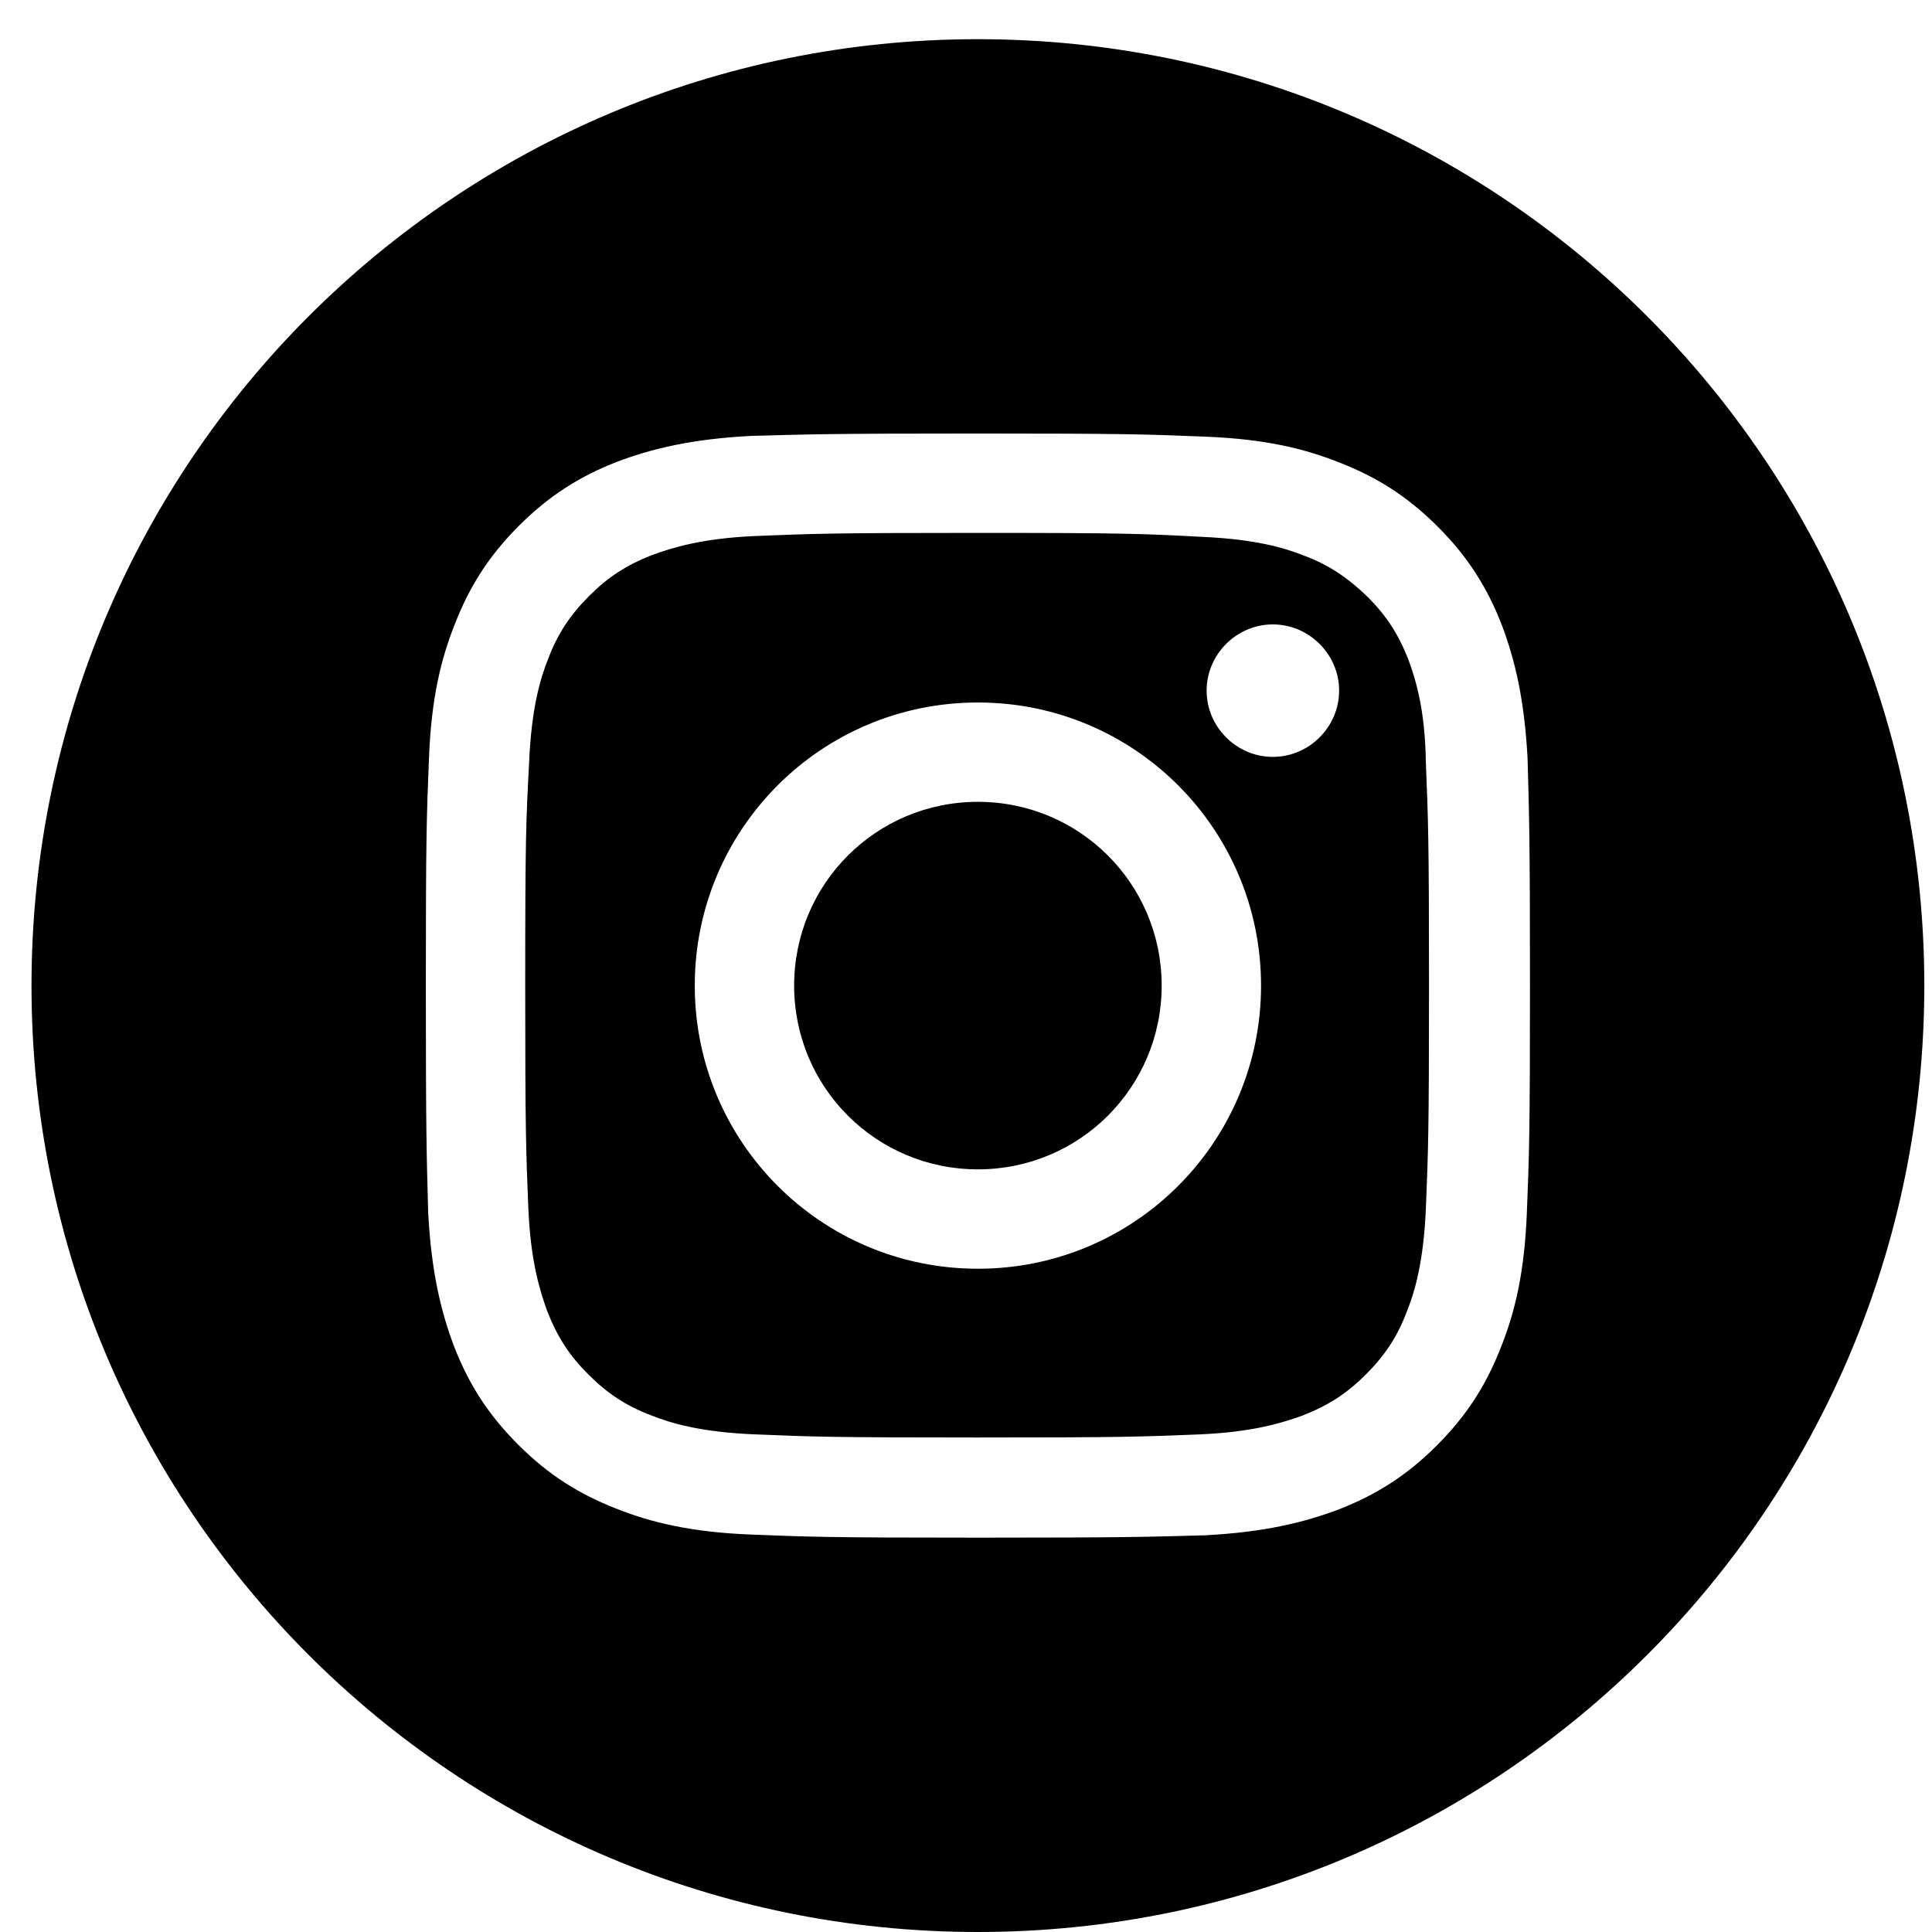 <svg width="46" height="46" viewBox="0 0 46 46" fill="none" xmlns="http://www.w3.org/2000/svg">
<g clip-path="url(#clip0_180_50)">
<path d="M33.536 15.711C33.292 15.092 33.01 14.66 32.56 14.209C32.09 13.759 31.658 13.458 31.057 13.233C30.588 13.045 29.893 12.838 28.616 12.782C27.208 12.707 26.795 12.688 23.283 12.688C19.772 12.688 19.359 12.707 17.969 12.763C16.692 12.82 15.998 13.045 15.528 13.214C14.908 13.458 14.476 13.74 14.026 14.191C13.575 14.641 13.275 15.092 13.049 15.693C12.862 16.162 12.655 16.857 12.599 18.134C12.524 19.542 12.505 19.955 12.505 23.467C12.505 26.978 12.524 27.391 12.58 28.781C12.636 30.058 12.862 30.753 13.031 31.222C13.275 31.842 13.556 32.273 14.007 32.724C14.458 33.175 14.908 33.475 15.509 33.701C15.979 33.888 16.674 34.095 17.95 34.151C19.34 34.208 19.753 34.226 23.265 34.226C26.776 34.226 27.189 34.208 28.579 34.151C29.856 34.095 30.55 33.87 31.02 33.701C31.639 33.456 32.071 33.175 32.522 32.724C32.973 32.273 33.273 31.823 33.498 31.222C33.686 30.753 33.893 30.058 33.949 28.781C34.005 27.391 34.024 26.978 34.024 23.467C34.024 19.955 34.005 19.542 33.949 18.153C33.93 16.876 33.705 16.181 33.536 15.711ZM23.283 30.208C19.547 30.208 16.542 27.185 16.542 23.467C16.542 19.749 19.547 16.726 23.283 16.726C27.02 16.726 30.025 19.749 30.025 23.467C30.025 27.185 27.02 30.208 23.283 30.208ZM30.306 18.021C29.442 18.021 28.729 17.308 28.729 16.444C28.729 15.58 29.442 14.867 30.306 14.867C31.17 14.867 31.884 15.58 31.884 16.444C31.884 17.308 31.17 18.021 30.306 18.021Z" fill="black"/>
<path d="M23.283 0.933C10.834 0.933 0.75 11.017 0.75 23.467C0.75 35.916 10.834 46 23.283 46C35.733 46 45.817 35.916 45.817 23.467C45.817 11.017 35.733 0.933 23.283 0.933ZM36.353 28.893C36.296 30.302 36.071 31.241 35.733 32.086C35.395 32.95 34.944 33.682 34.212 34.414C33.48 35.147 32.747 35.597 31.884 35.935C31.039 36.254 30.1 36.48 28.691 36.555C27.302 36.592 26.851 36.611 23.283 36.611C19.716 36.611 19.265 36.592 17.857 36.536C16.467 36.48 15.509 36.254 14.664 35.916C13.801 35.578 13.068 35.128 12.336 34.395C11.604 33.663 11.153 32.931 10.815 32.067C10.496 31.222 10.27 30.283 10.195 28.875C10.158 27.485 10.139 27.035 10.139 23.467C10.139 19.899 10.158 19.448 10.214 18.04C10.27 16.632 10.496 15.693 10.834 14.848C11.172 13.984 11.622 13.252 12.355 12.519C13.087 11.787 13.819 11.336 14.683 10.998C15.528 10.679 16.467 10.454 17.875 10.379C19.265 10.341 19.716 10.322 23.283 10.322C26.851 10.322 27.302 10.341 28.71 10.397C30.118 10.454 31.057 10.679 31.902 11.017C32.766 11.355 33.498 11.806 34.231 12.538C34.963 13.27 35.414 14.003 35.752 14.867C36.071 15.711 36.296 16.65 36.371 18.059C36.409 19.448 36.428 19.899 36.428 23.467C36.428 27.035 36.409 27.485 36.353 28.893Z" fill="black"/>
<path d="M23.283 19.091C20.861 19.091 18.908 21.044 18.908 23.467C18.908 25.889 20.861 27.842 23.283 27.842C25.706 27.842 27.659 25.889 27.659 23.467C27.659 21.044 25.706 19.091 23.283 19.091Z" fill="black"/>
</g>
<defs>
<clipPath id="clip0_180_50">
<rect width="45.067" height="45.067" fill="white" transform="translate(0.75 0.933)"/>
</clipPath>
</defs>
</svg>
